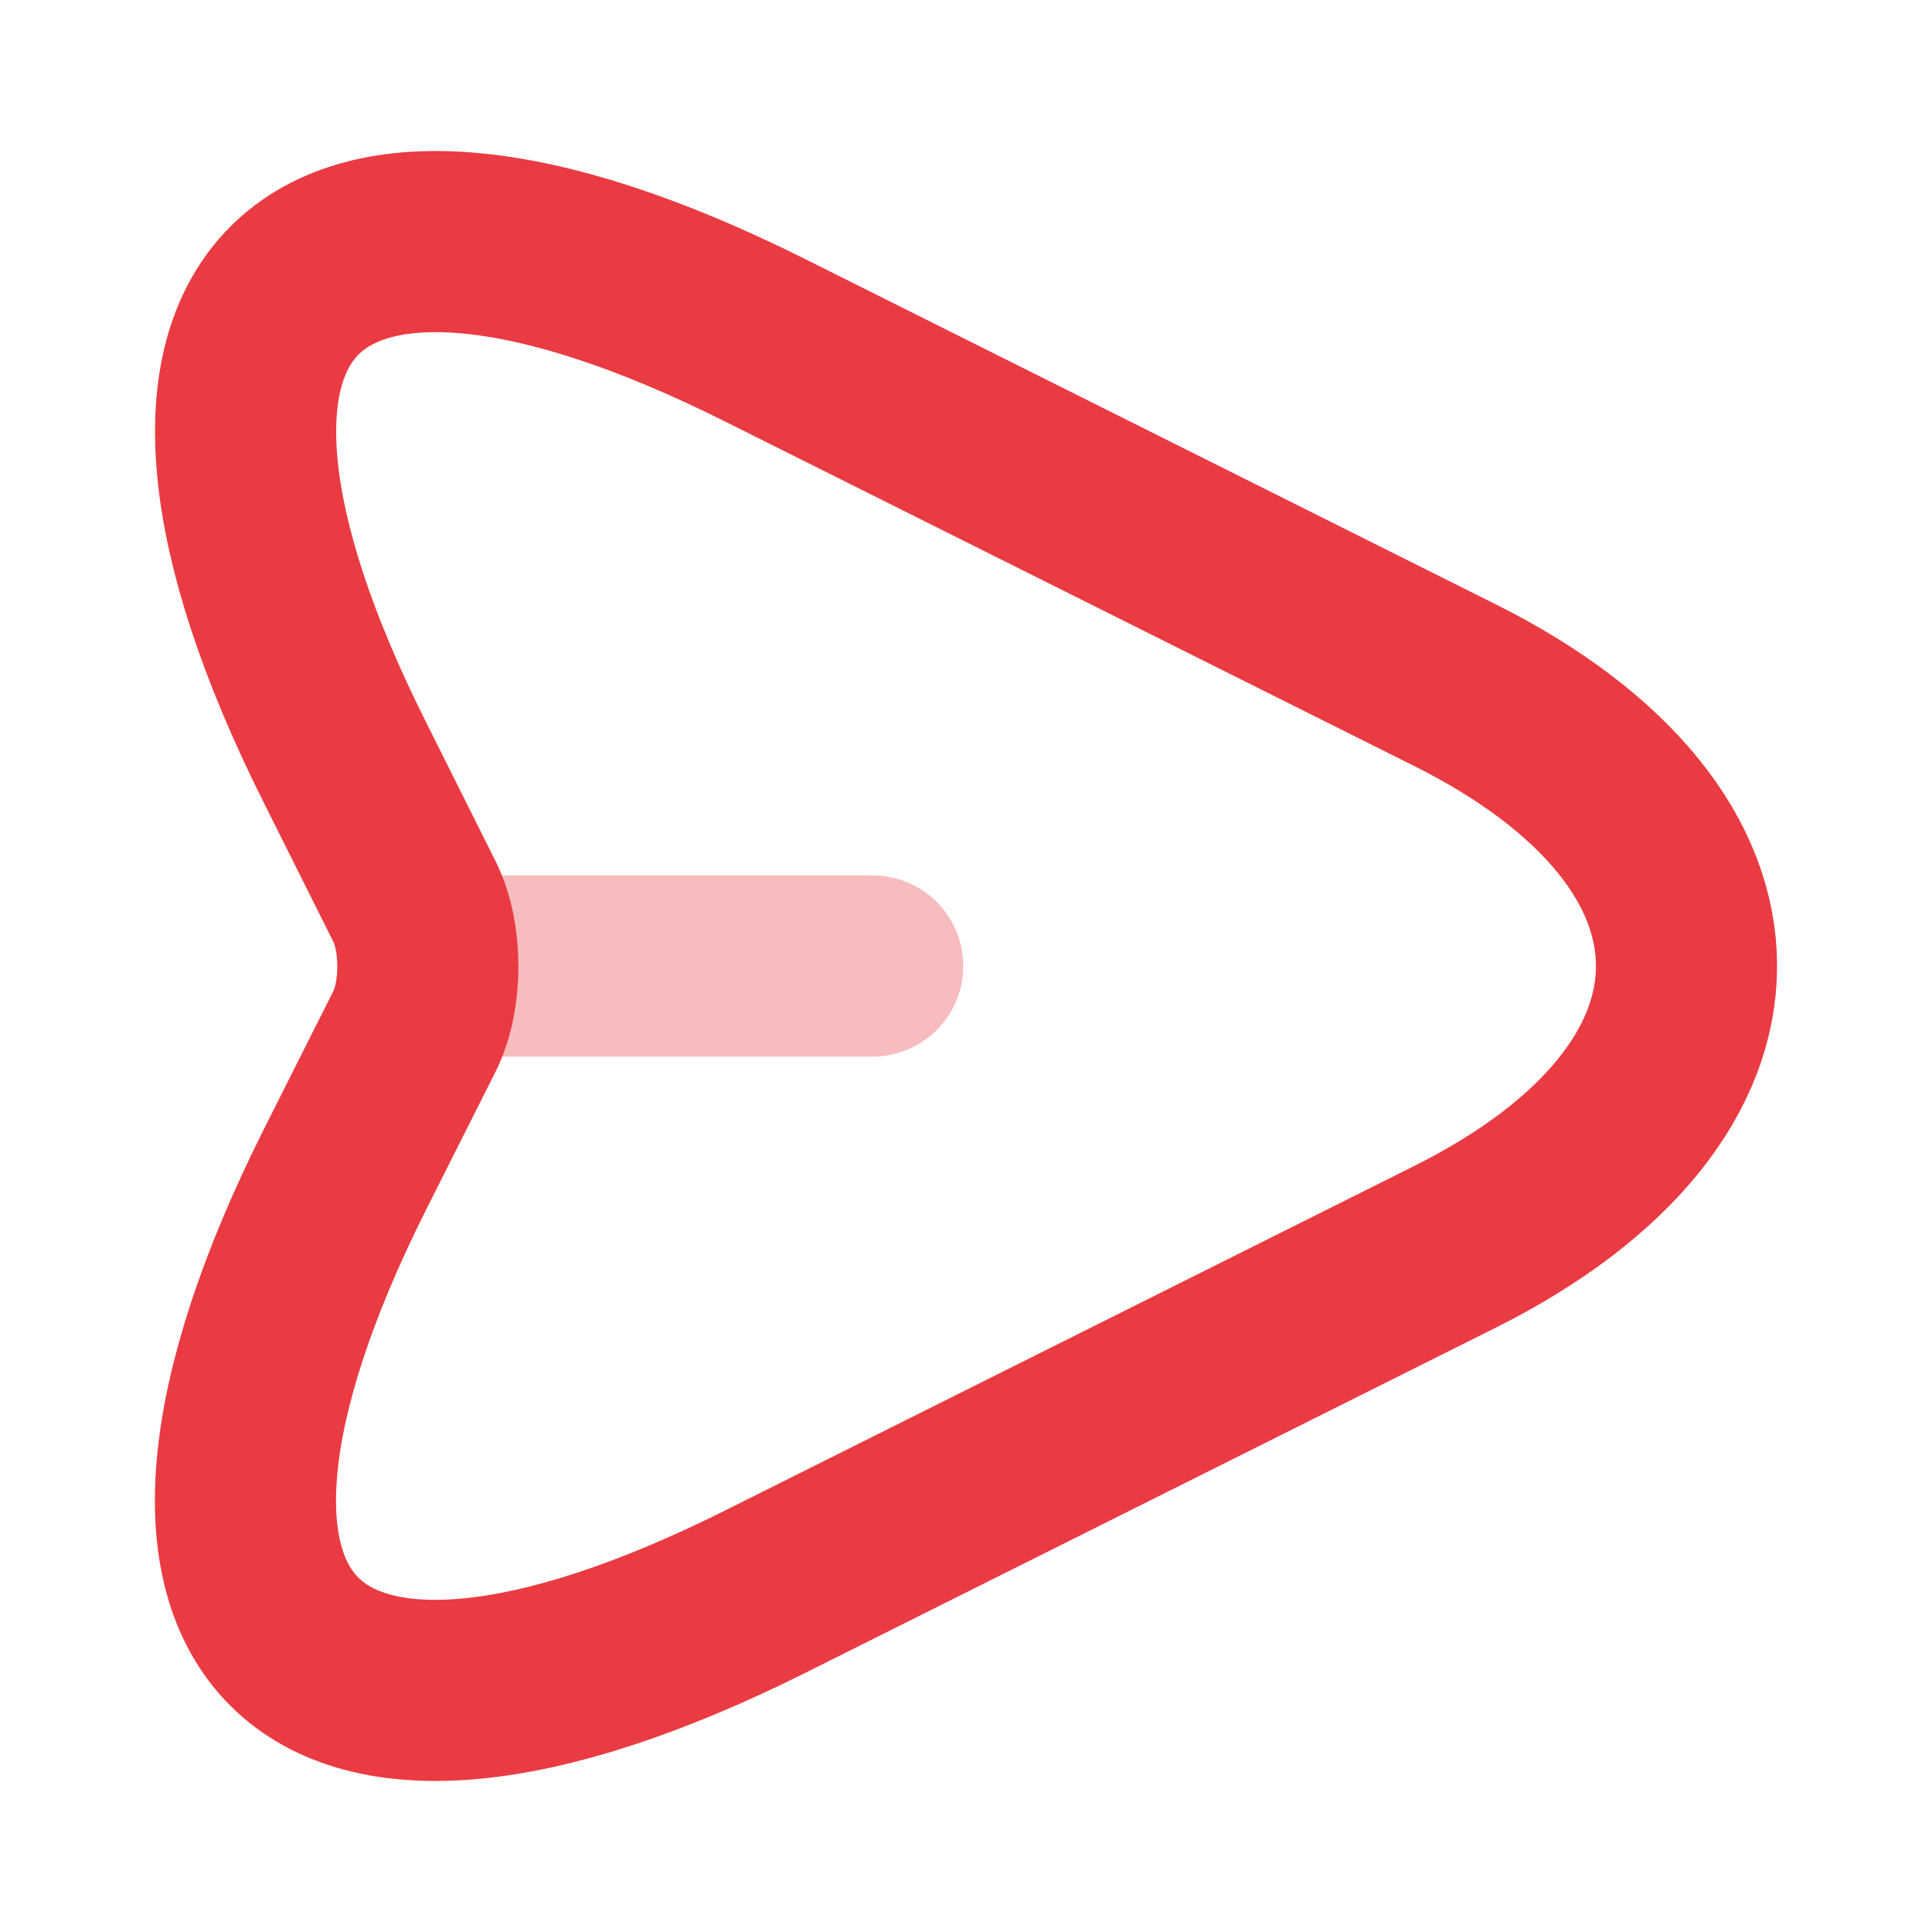 <svg preserveAspectRatio="none" width="100%" height="100%" overflow="visible" style="display: block;" viewBox="0 0 16 16" fill="none" xmlns="http://www.w3.org/2000/svg">
<g id="send">
<path id="Vector" d="M6.34 2.82L12.047 5.673C14.607 6.953 14.607 9.047 12.047 10.327L6.34 13.18C2.5 15.1 0.933 13.527 2.853 9.693L3.433 8.54C3.58 8.247 3.58 7.76 3.433 7.467L2.853 6.307C0.933 2.473 2.507 0.9 6.34 2.82Z" stroke="#EA3B42" stroke-width="1.5" stroke-linecap="round" stroke-linejoin="round"/>
<path id="Vector_2" opacity="0.34" d="M3.627 8H7.227" stroke="#EA3B42" stroke-width="1.5" stroke-linecap="round" stroke-linejoin="round"/>
<g id="Vector_3" opacity="0">
</g>
</g>
</svg>
